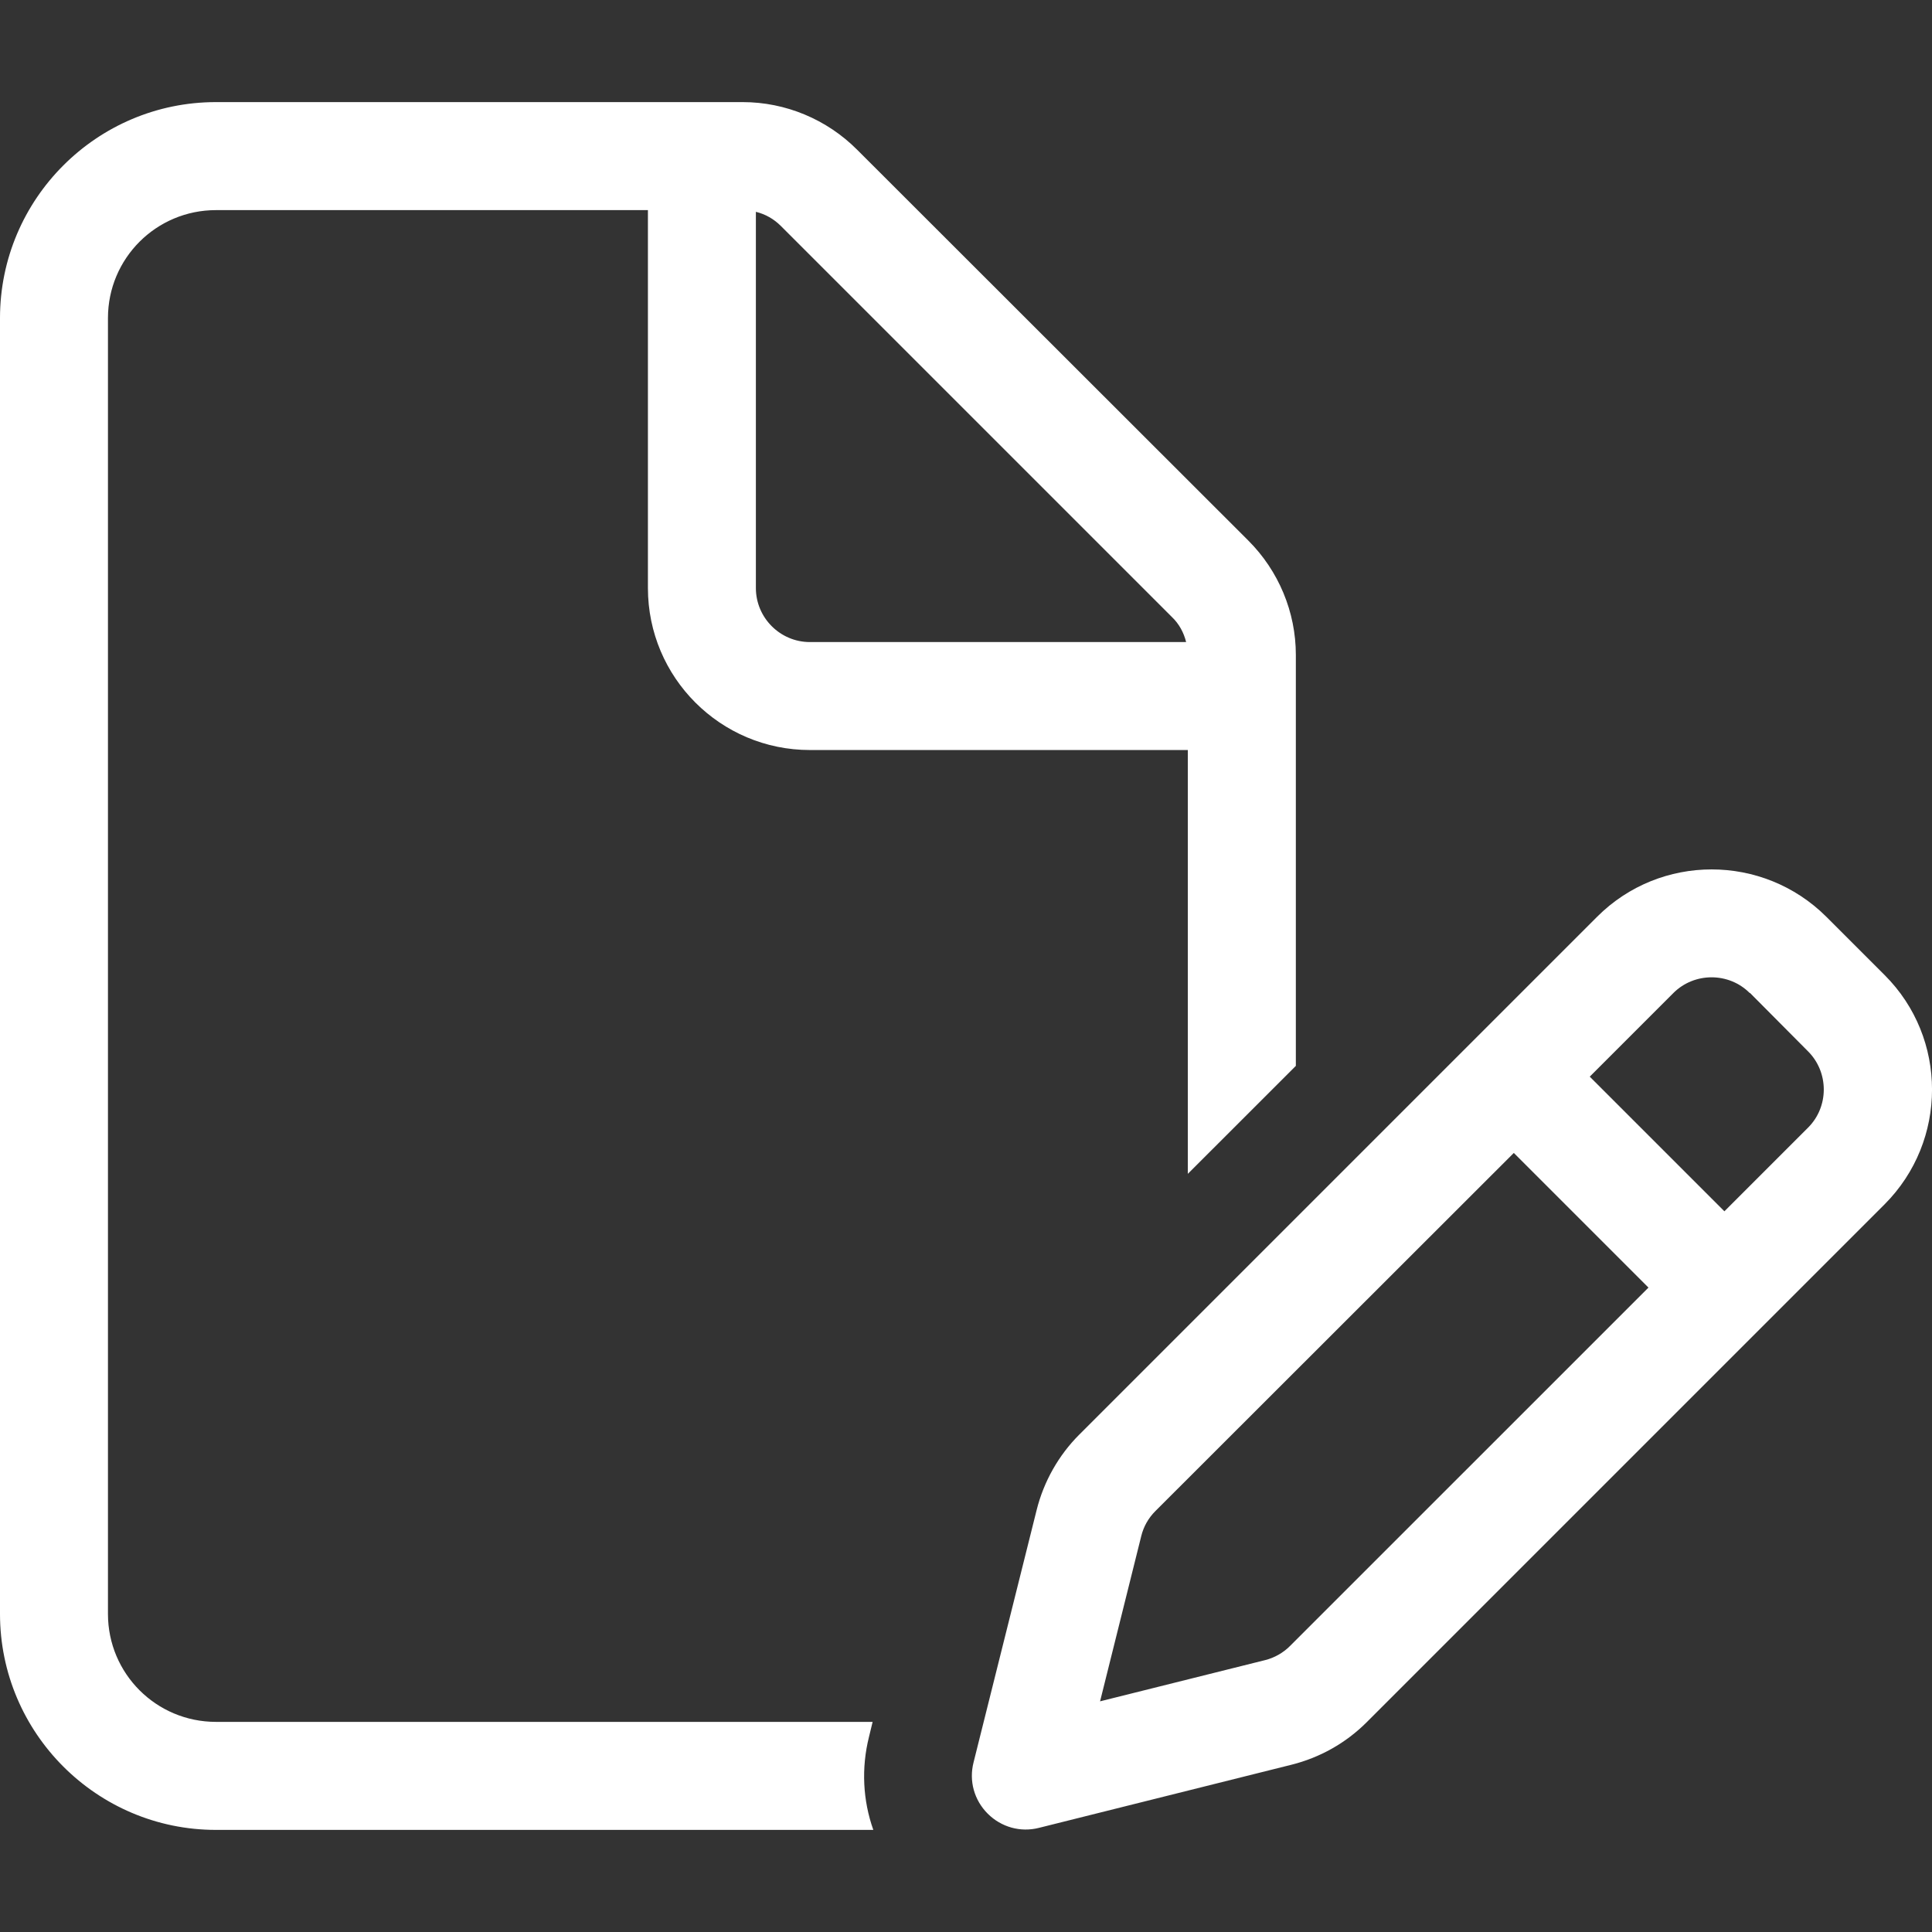 <svg width="33" height="33" viewBox="0 0 33 33" fill="none" xmlns="http://www.w3.org/2000/svg">
<rect x="0" y="0" width="33" height="33" fill="#333333" stroke="none"/>
<path d="M3.689 29.411H14.905L14.842 29.671C14.71 30.201 14.738 30.754 14.917 31.256H3.689C1.654 31.256 0 29.601 0 27.567V5.433C0 3.399 1.654 1.744 3.689 1.744H12.686C13.418 1.744 14.122 2.038 14.64 2.557L21.321 9.232C21.84 9.75 22.134 10.454 22.134 11.186V18.206L20.289 20.05V12.811H13.834C12.306 12.811 11.067 11.572 11.067 10.044V3.589H3.689C2.669 3.589 1.844 4.413 1.844 5.433V27.567C1.844 28.587 2.669 29.411 3.689 29.411ZM20.26 10.967C20.22 10.805 20.139 10.655 20.018 10.54L13.338 3.86C13.217 3.739 13.073 3.658 12.911 3.618V10.044C12.911 10.552 13.326 10.967 13.834 10.967H20.26ZM29.886 16.961C29.529 16.604 28.941 16.604 28.583 16.961L27.154 18.39L29.454 20.69L30.883 19.261C31.241 18.904 31.241 18.316 30.883 17.958L29.892 16.961H29.886ZM19.736 25.809C19.615 25.93 19.534 26.074 19.494 26.235L18.79 29.06L21.609 28.356C21.77 28.316 21.92 28.23 22.035 28.114L28.157 21.993L25.857 19.693L19.736 25.809ZM27.281 15.658C28.359 14.581 30.111 14.581 31.194 15.658L32.192 16.656C33.27 17.733 33.27 19.486 32.192 20.569L23.344 29.417C22.987 29.774 22.543 30.022 22.059 30.143L17.747 31.221C17.43 31.302 17.102 31.209 16.871 30.979C16.64 30.748 16.548 30.42 16.629 30.103L17.707 25.791C17.828 25.307 18.081 24.858 18.433 24.506L27.281 15.658Z" fill="white"/>
</svg>
